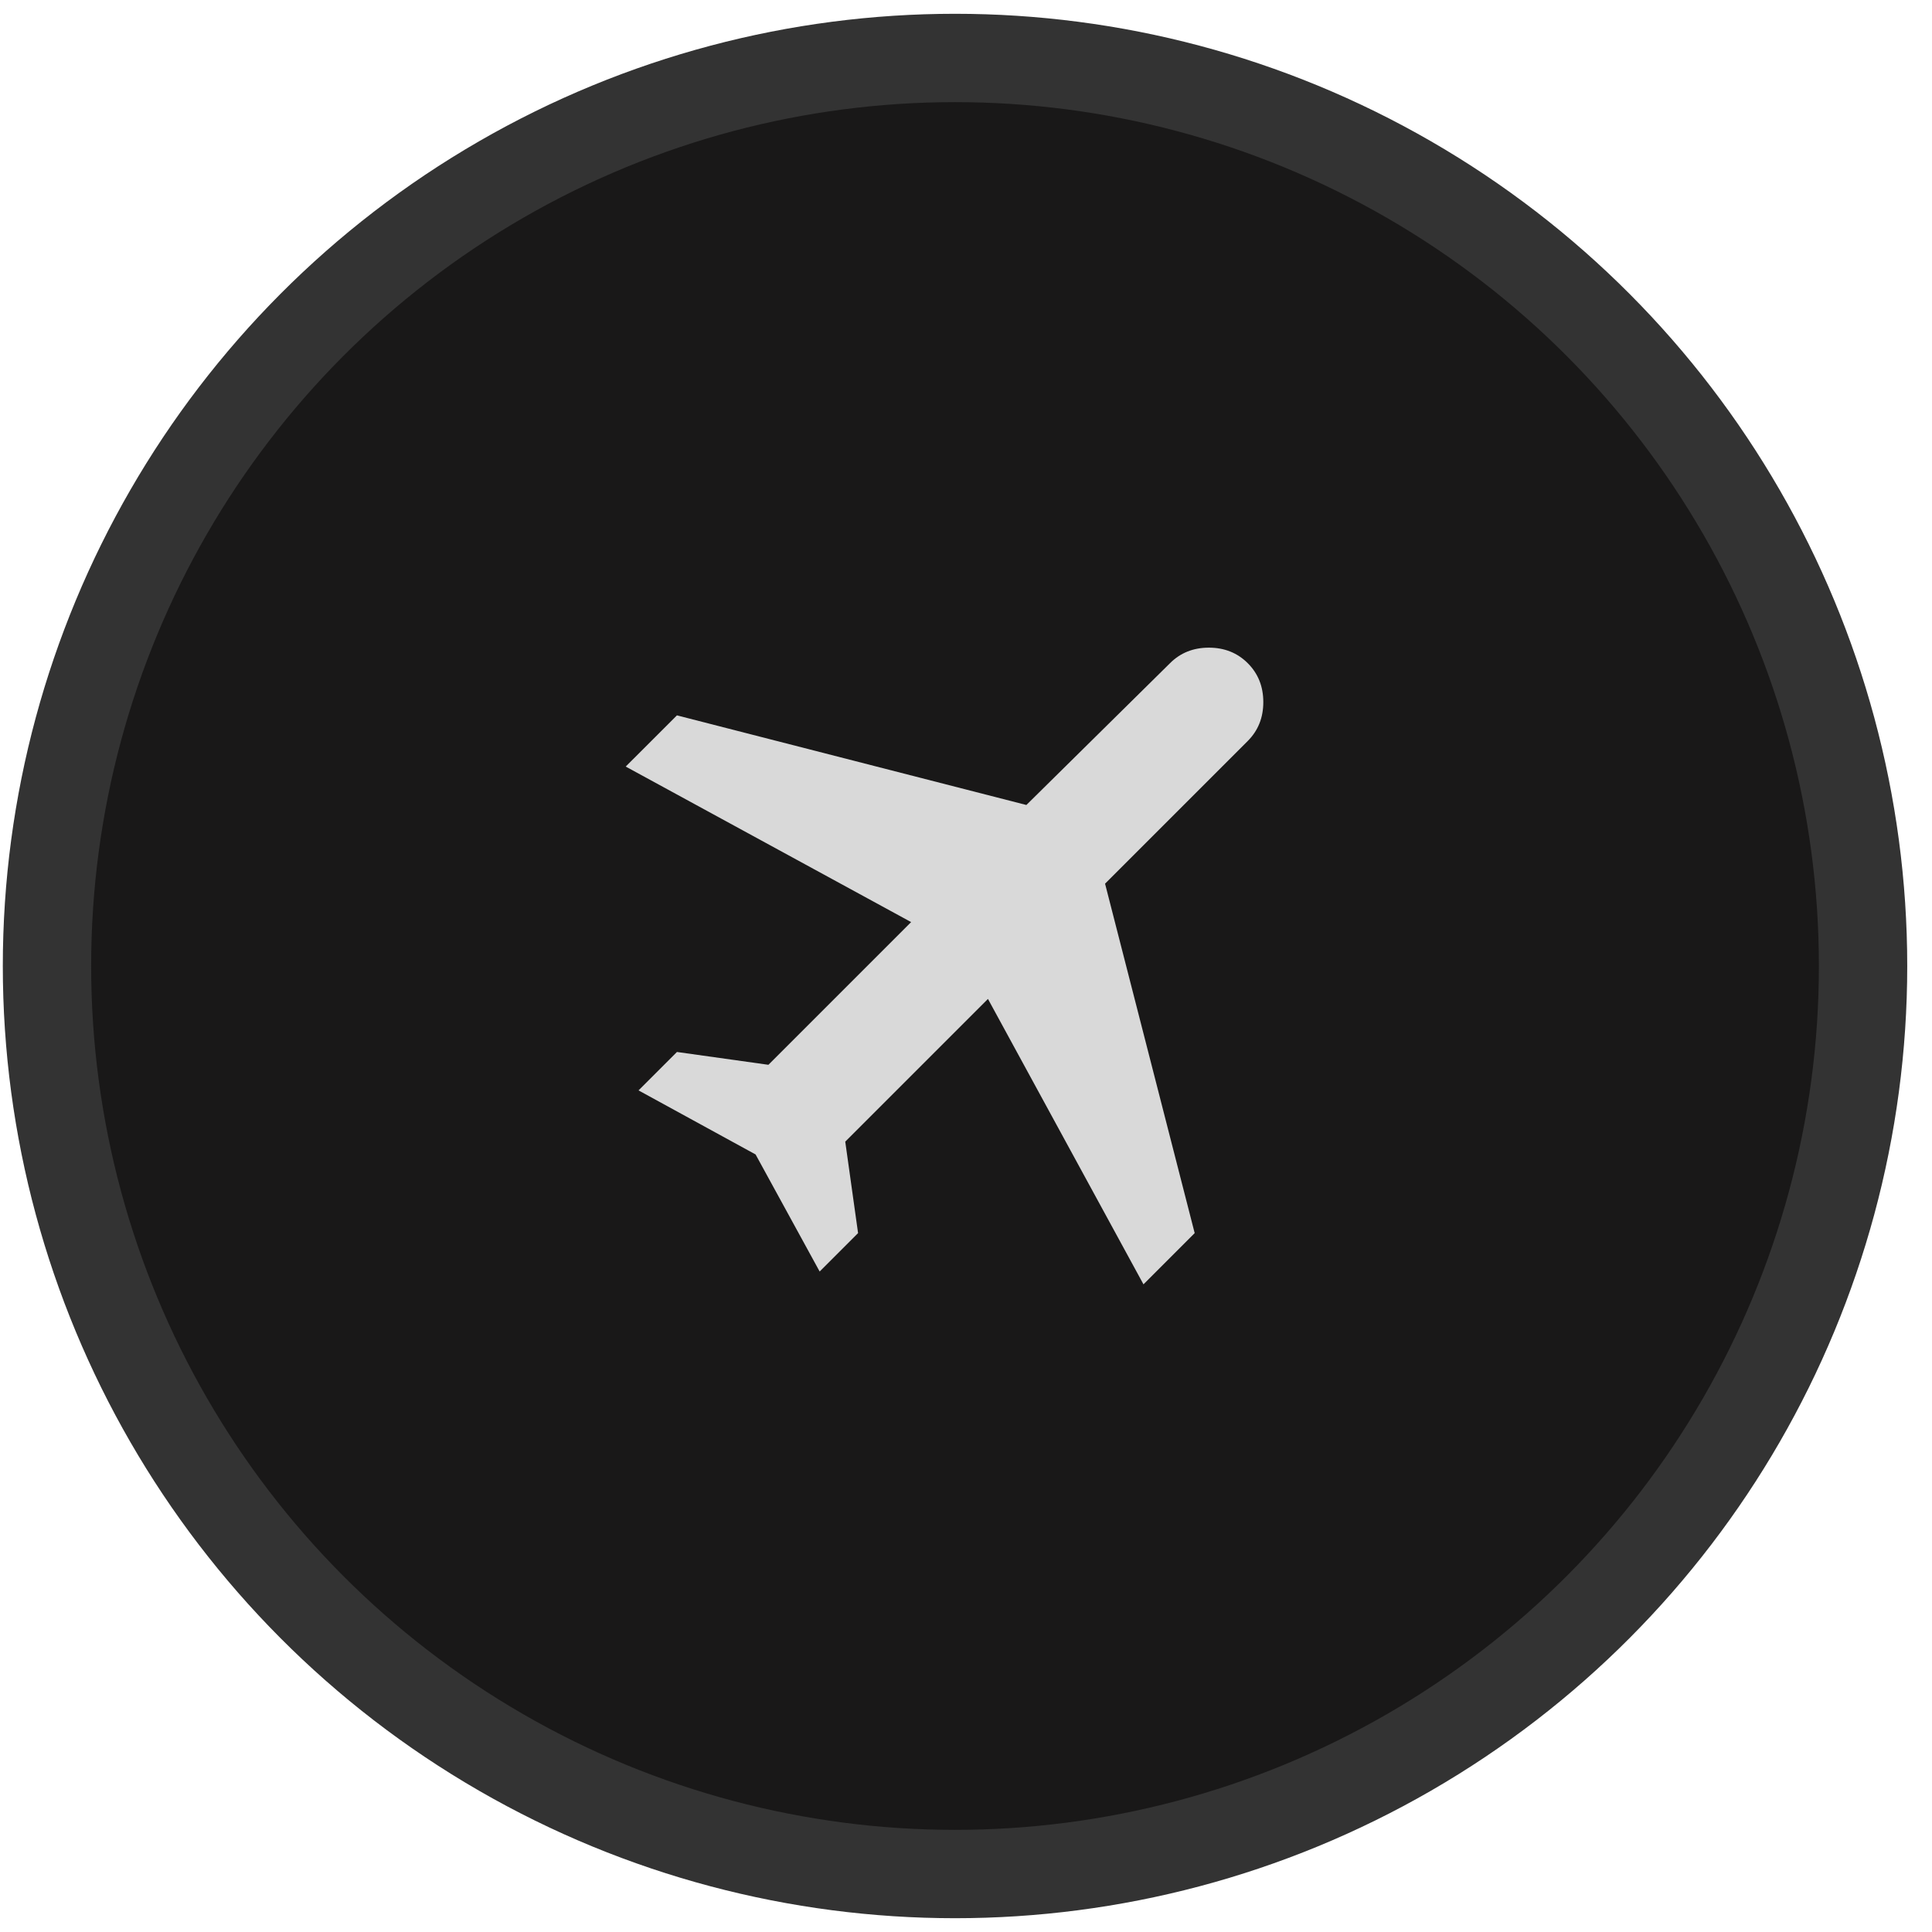 <svg width="44" height="44" viewBox="0 0 44 44" fill="none" xmlns="http://www.w3.org/2000/svg">
<circle cx="21.75" cy="22" r="20.68" fill="#191818" stroke="#333333" stroke-width="2.012"/>
<path d="M17.208 26.292L14.542 24.833L15.417 23.958L17.5 24.25L20.75 21L14.25 17.458L15.417 16.292L23.375 18.333L26.646 15.104C26.882 14.868 27.177 14.75 27.531 14.75C27.885 14.75 28.181 14.868 28.417 15.104C28.653 15.34 28.771 15.635 28.771 15.99C28.771 16.344 28.653 16.639 28.417 16.875L25.167 20.125L27.208 28.083L26.042 29.25L22.5 22.75L19.25 26L19.542 28.083L18.667 28.958L17.208 26.292Z" fill="#D9D9D9"/>
</svg>
